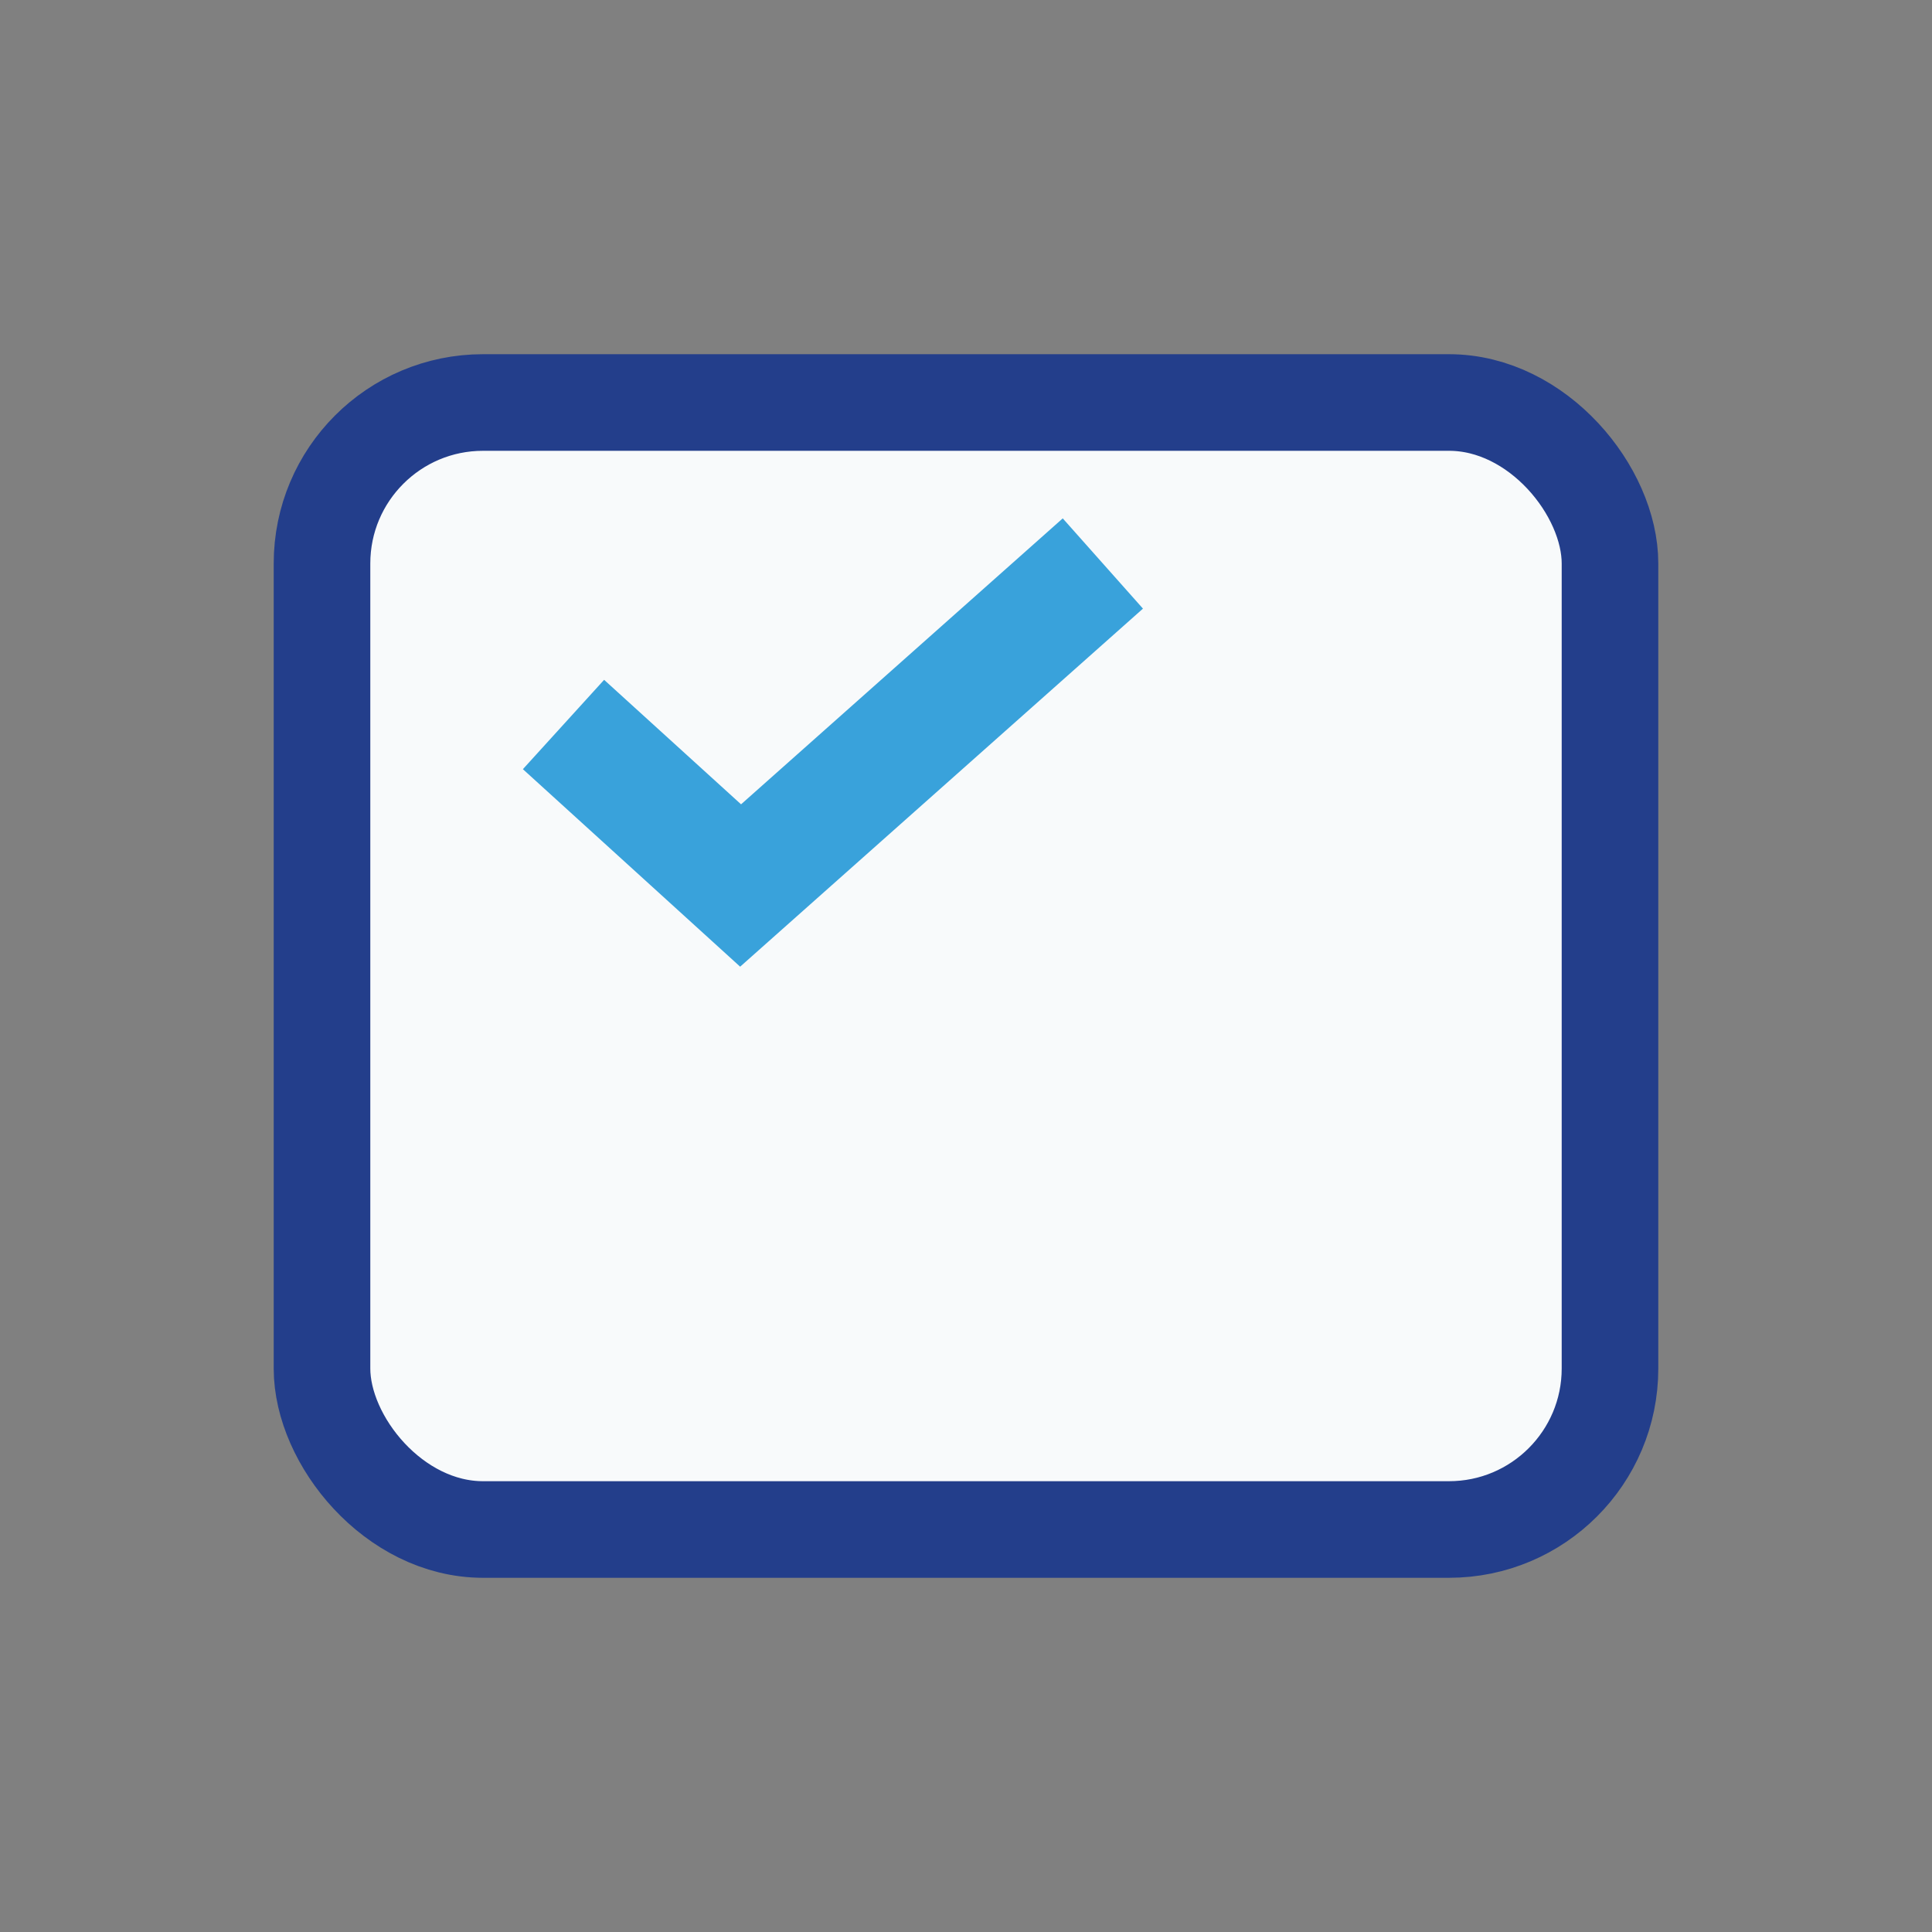 <?xml version="1.0" encoding="UTF-8"?>
<svg xmlns="http://www.w3.org/2000/svg" width="24" height="24" viewBox="0 0 24 24"><rect x="0" y="0" width="24" height="24" fill="#808080" stroke="none"/><rect x="4" y="5" width="16" height="14" rx="2" fill="#F8FAFB" stroke="#233E8B" stroke-width="1.2"/><path d="M7 9l2.2 2 4.5-4" stroke="#39A2DB" stroke-width="1.5" fill="none"/></svg>